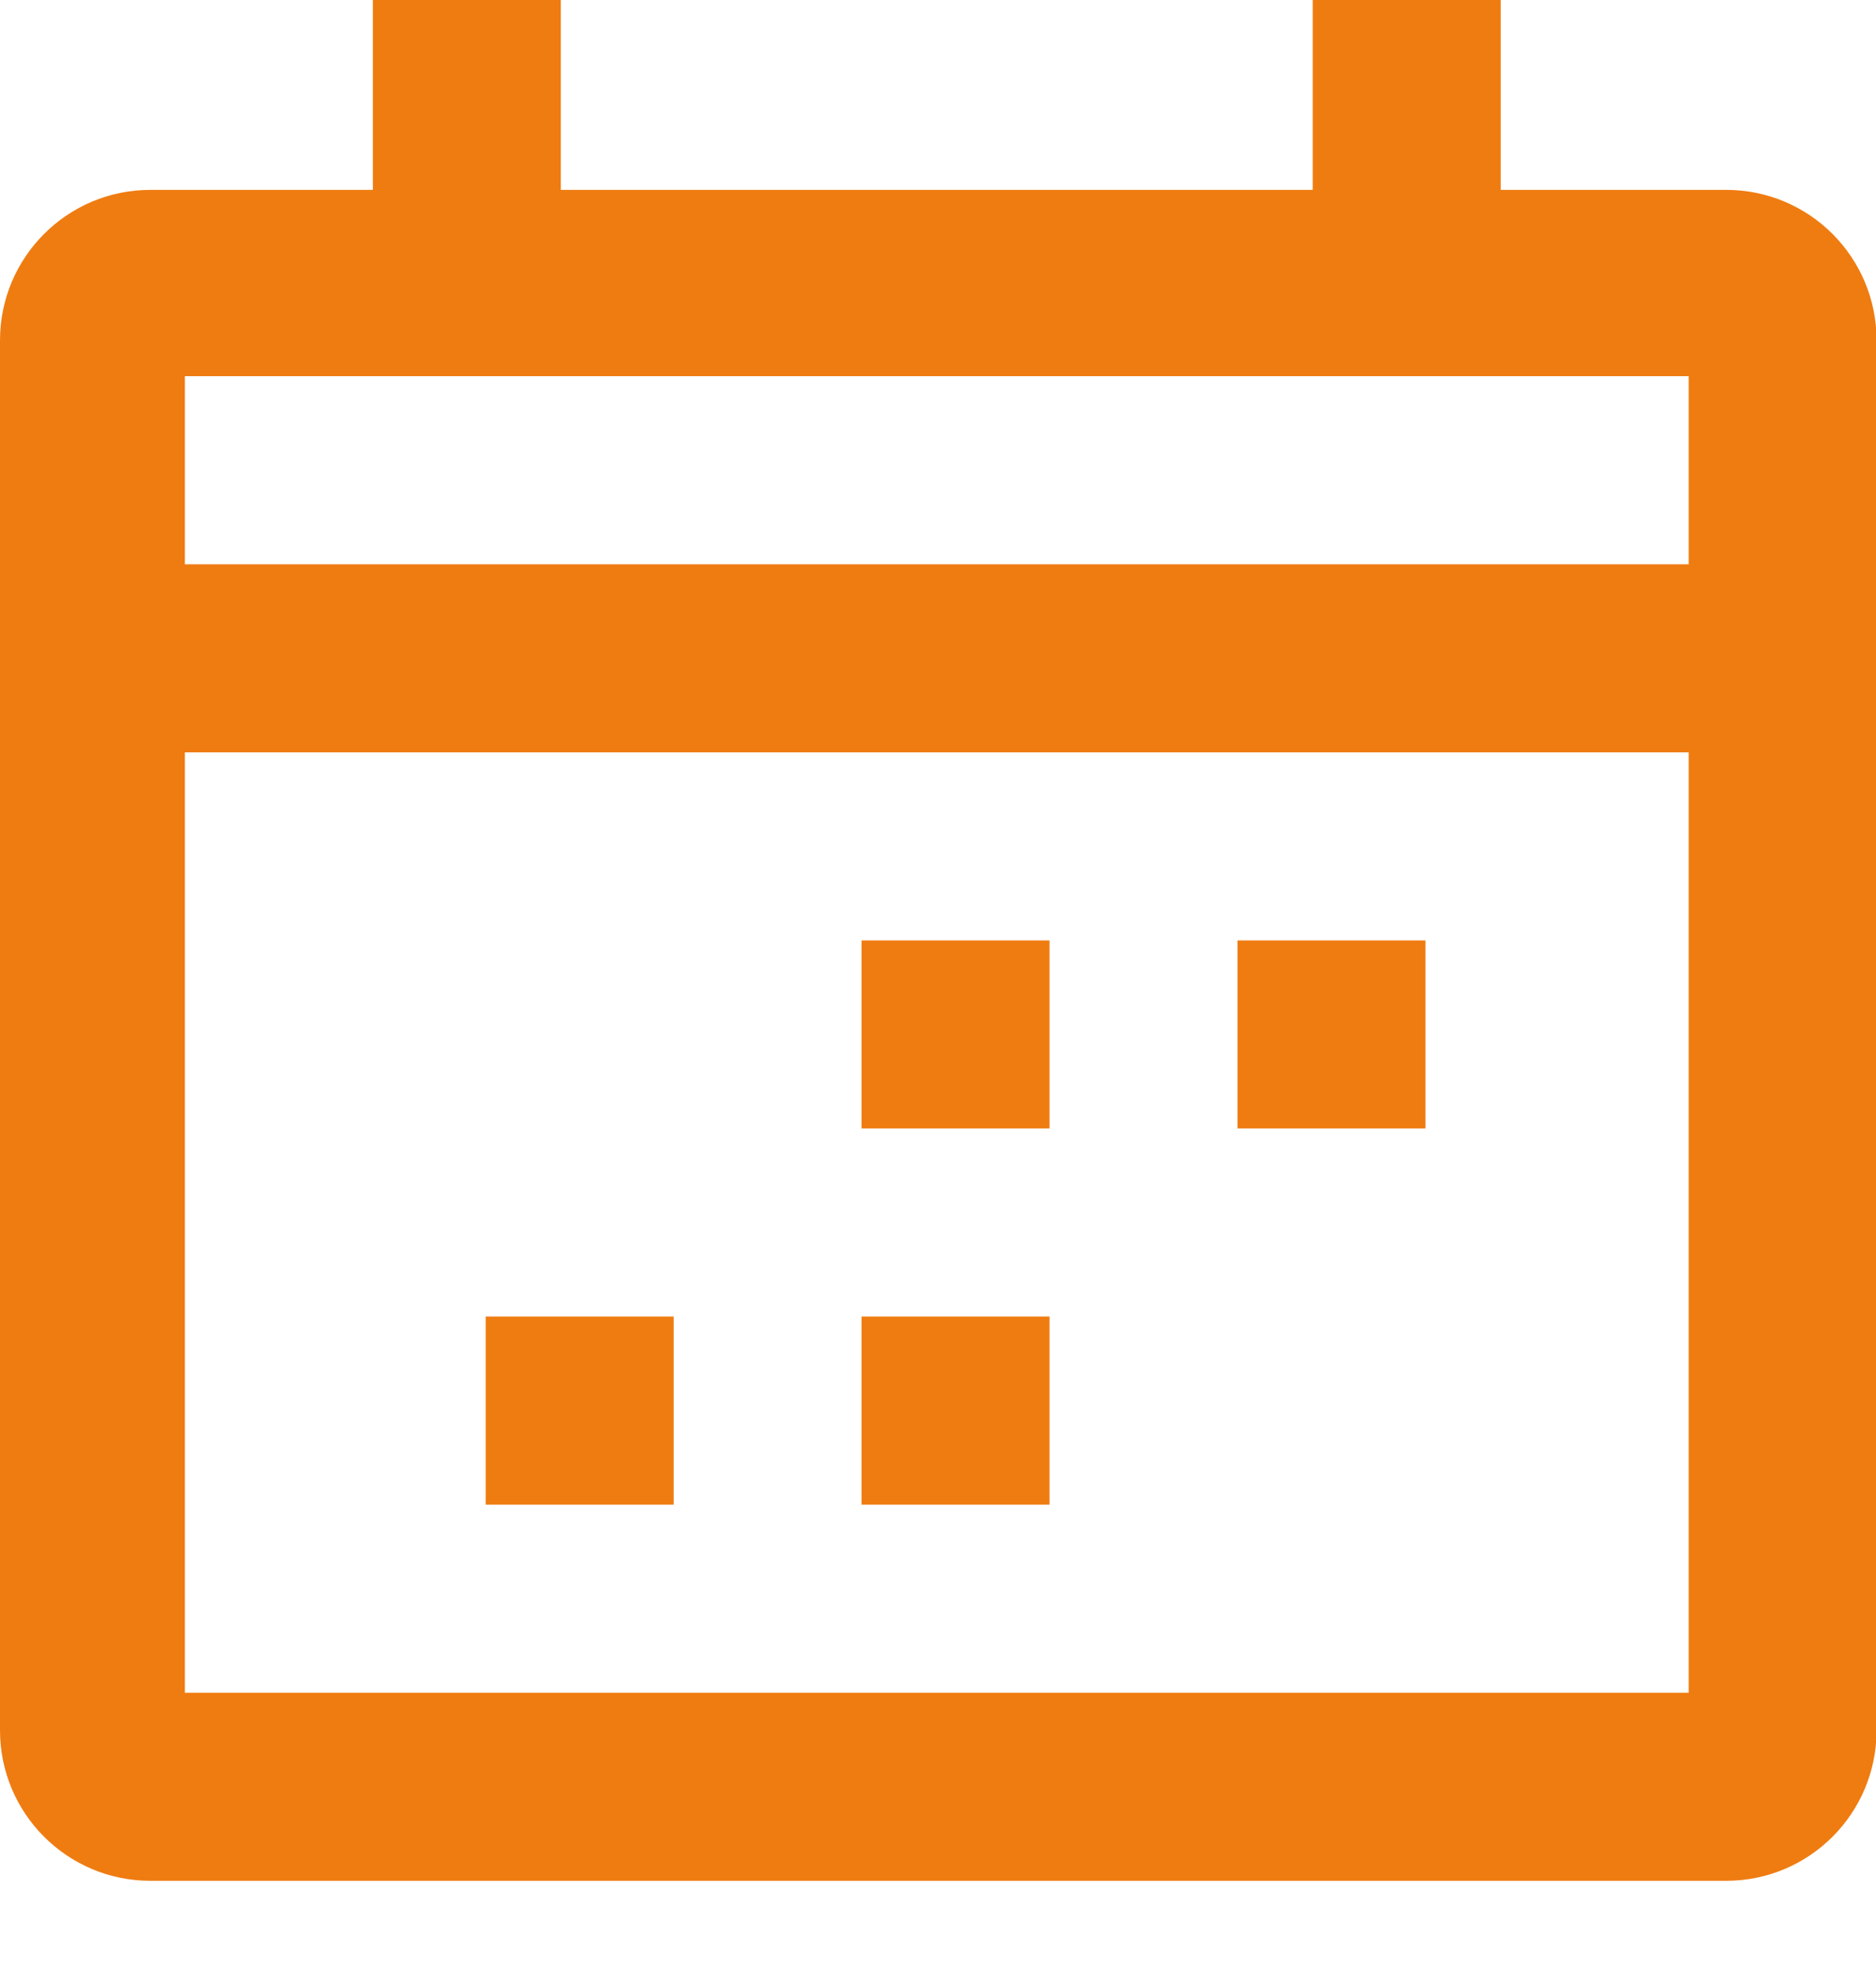 <svg width="20" height="21" viewBox="0 0 20 21" fill="none" xmlns="http://www.w3.org/2000/svg">
<path d="M18.403 2.023H15.999V0H13.995V2.023H5.979V0H3.975V2.023H1.603C0.718 2.023 0 2.741 0 3.626V18.436C0 19.321 0.718 20.039 1.603 20.039H18.403C19.289 20.039 20.006 19.321 20.006 18.436V3.626C20.006 2.741 19.289 2.023 18.403 2.023ZM18.003 18.035H1.971V8.016H18.003V18.035ZM18.003 6.012H1.971V4.008H18.003V6.012Z" fill="#EF7C11"/>
<path d="M11.189 10.02H9.185V12.023H11.189V10.02Z" fill="#EF7C11"/>
<path d="M15.197 10.02H13.193V12.023H15.197V10.02Z" fill="#EF7C11"/>
<path d="M11.189 14.027H9.185V16.031H11.189V14.027Z" fill="#EF7C11"/>
<path d="M7.182 14.027H5.178V16.031H7.182V14.027Z" fill="#EF7C11"/>
</svg>
